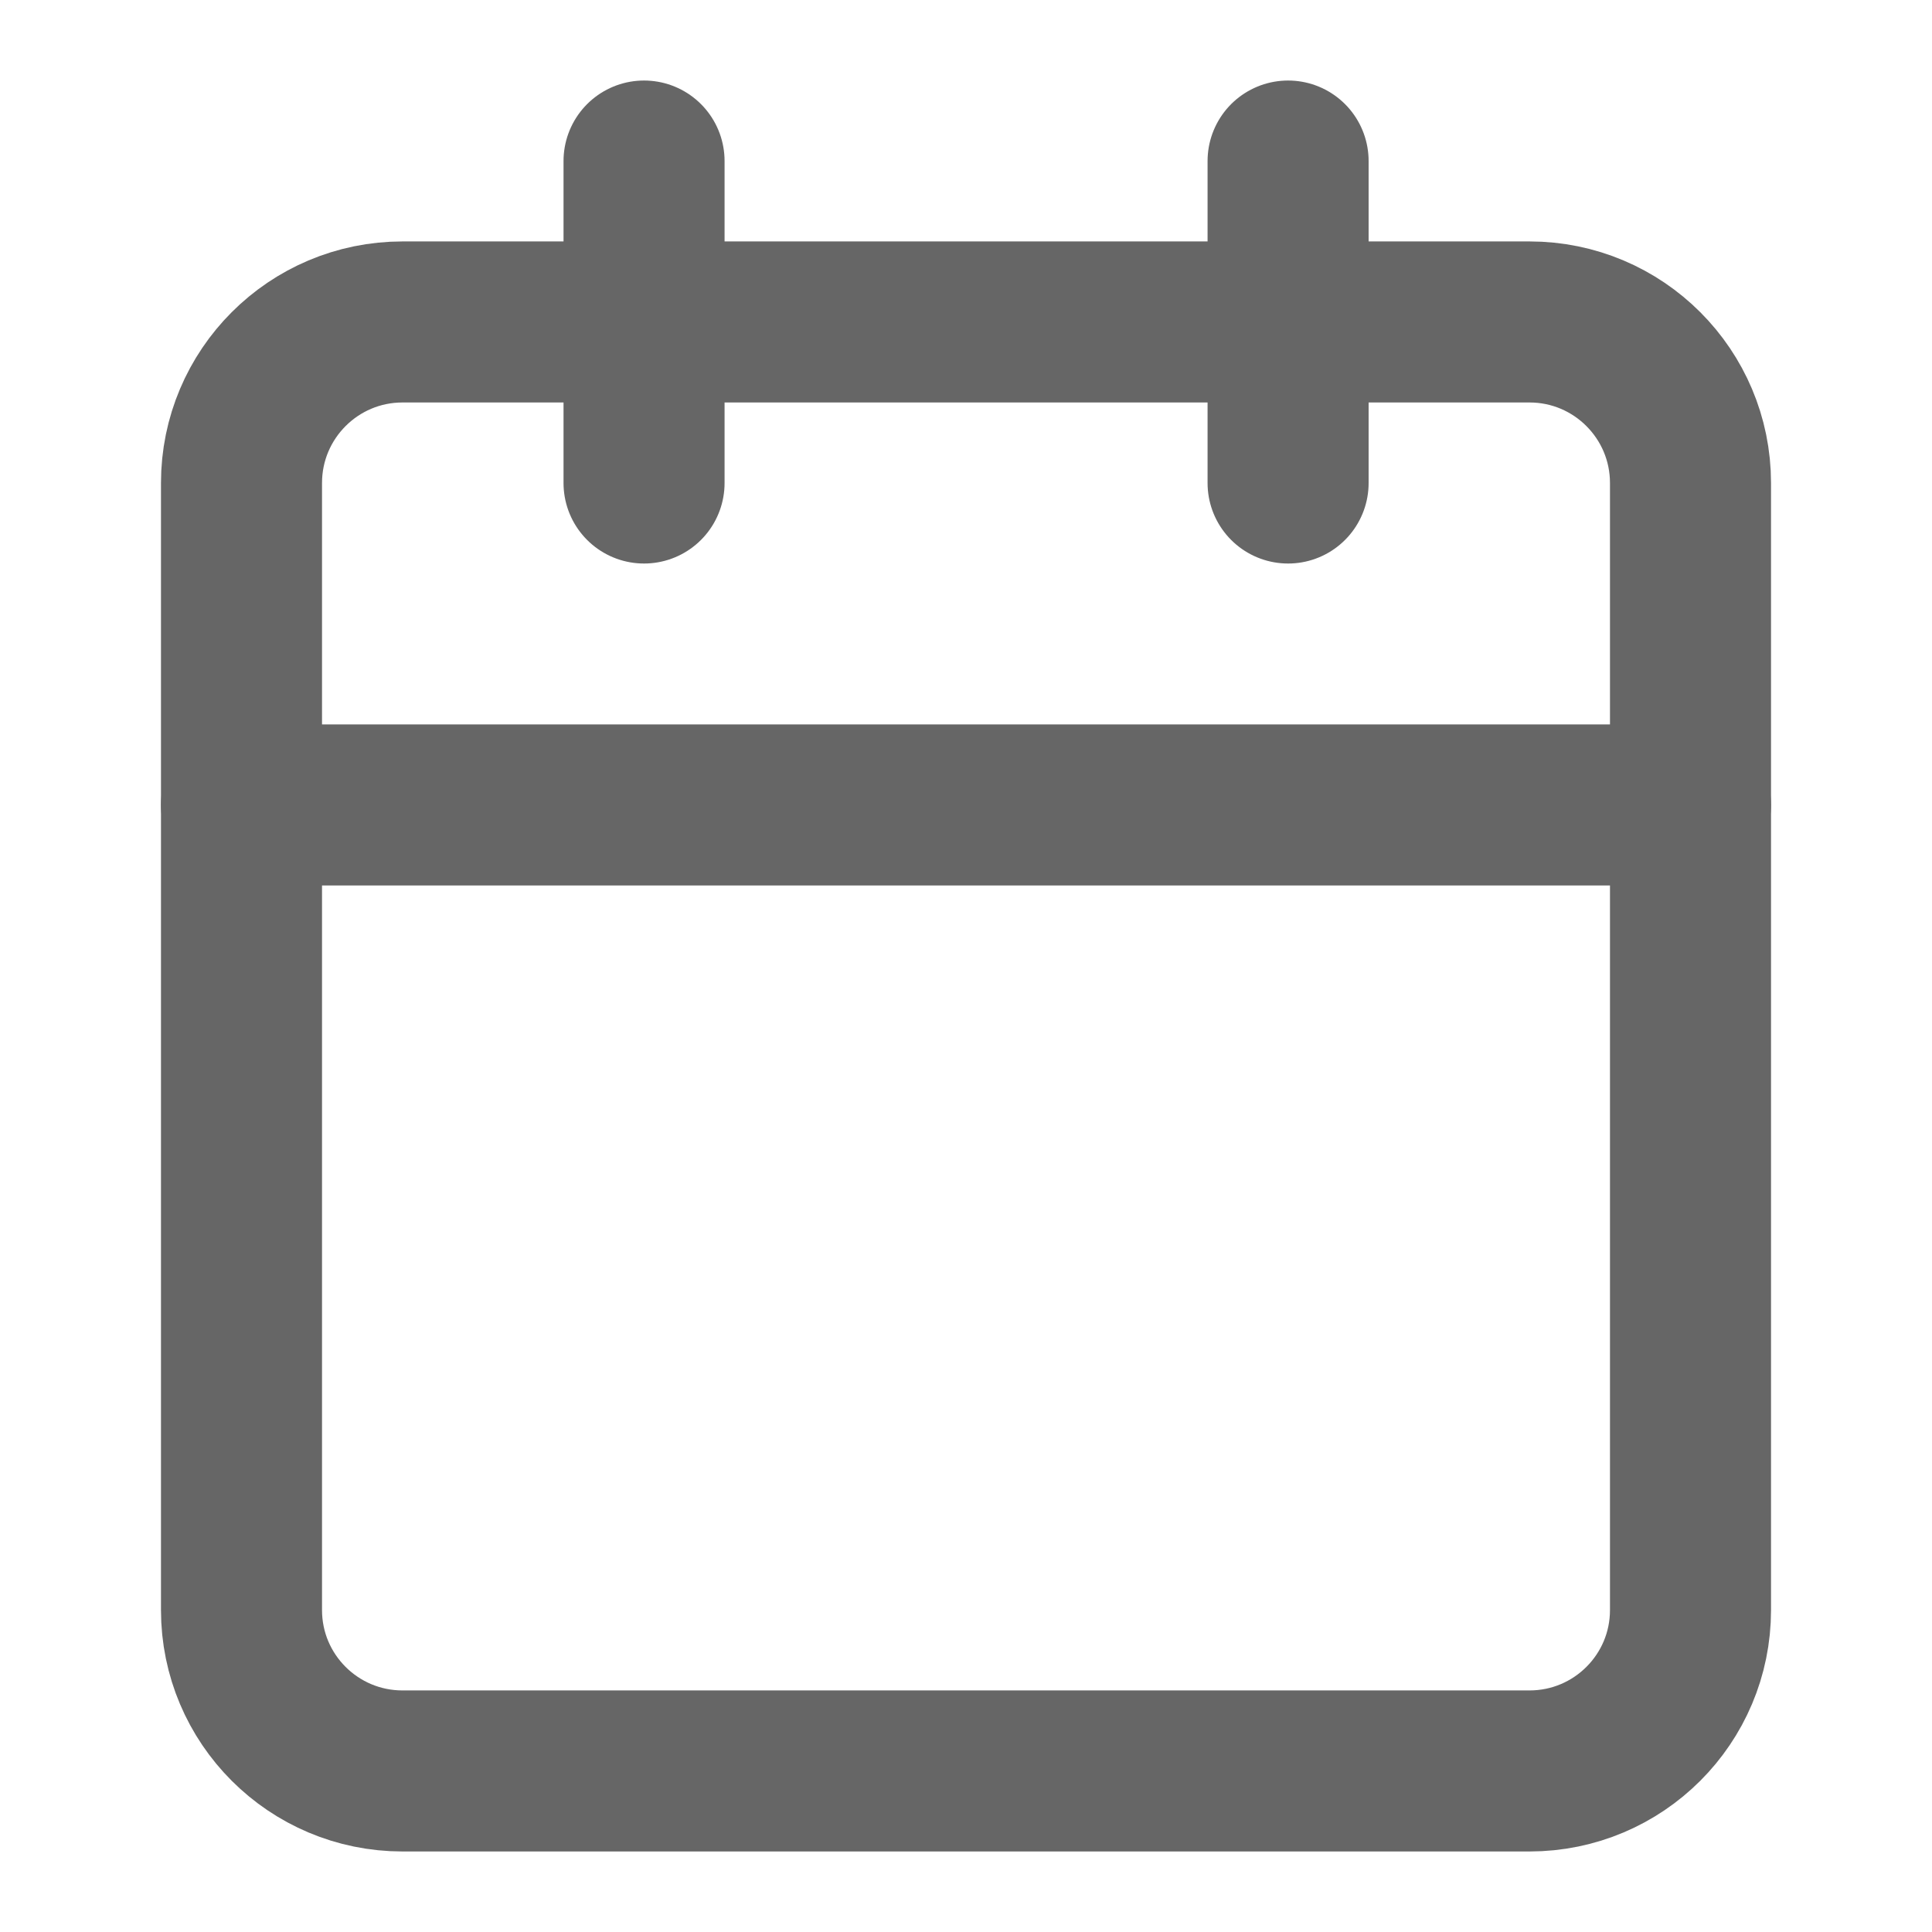 <svg width="14" height="14" viewBox="0 0 14 14" fill="none" xmlns="http://www.w3.org/2000/svg">
<g clip-path="url(#clip0_989_3761)">
<path d="M4.667 1.167V3.5" stroke="#666666" stroke-width="1.167" stroke-linecap="round" stroke-linejoin="round"/>
<path d="M9.334 1.167V3.5" stroke="#666666" stroke-width="1.167" stroke-linecap="round" stroke-linejoin="round"/>
<path d="M11.083 2.333H2.917C2.272 2.333 1.75 2.856 1.75 3.5V11.667C1.75 12.311 2.272 12.833 2.917 12.833H11.083C11.728 12.833 12.25 12.311 12.25 11.667V3.5C12.25 2.856 11.728 2.333 11.083 2.333Z" stroke="#666666" stroke-width="1.167" stroke-linecap="round" stroke-linejoin="round"/>
<path d="M1.75 5.833H12.25" stroke="#666666" stroke-width="1.167" stroke-linecap="round" stroke-linejoin="round"/>
</g>
<defs>
<clipPath id="clip0_989_3761">
<rect width="14" height="14" fill="white"/>
</clipPath>
</defs>
</svg>

